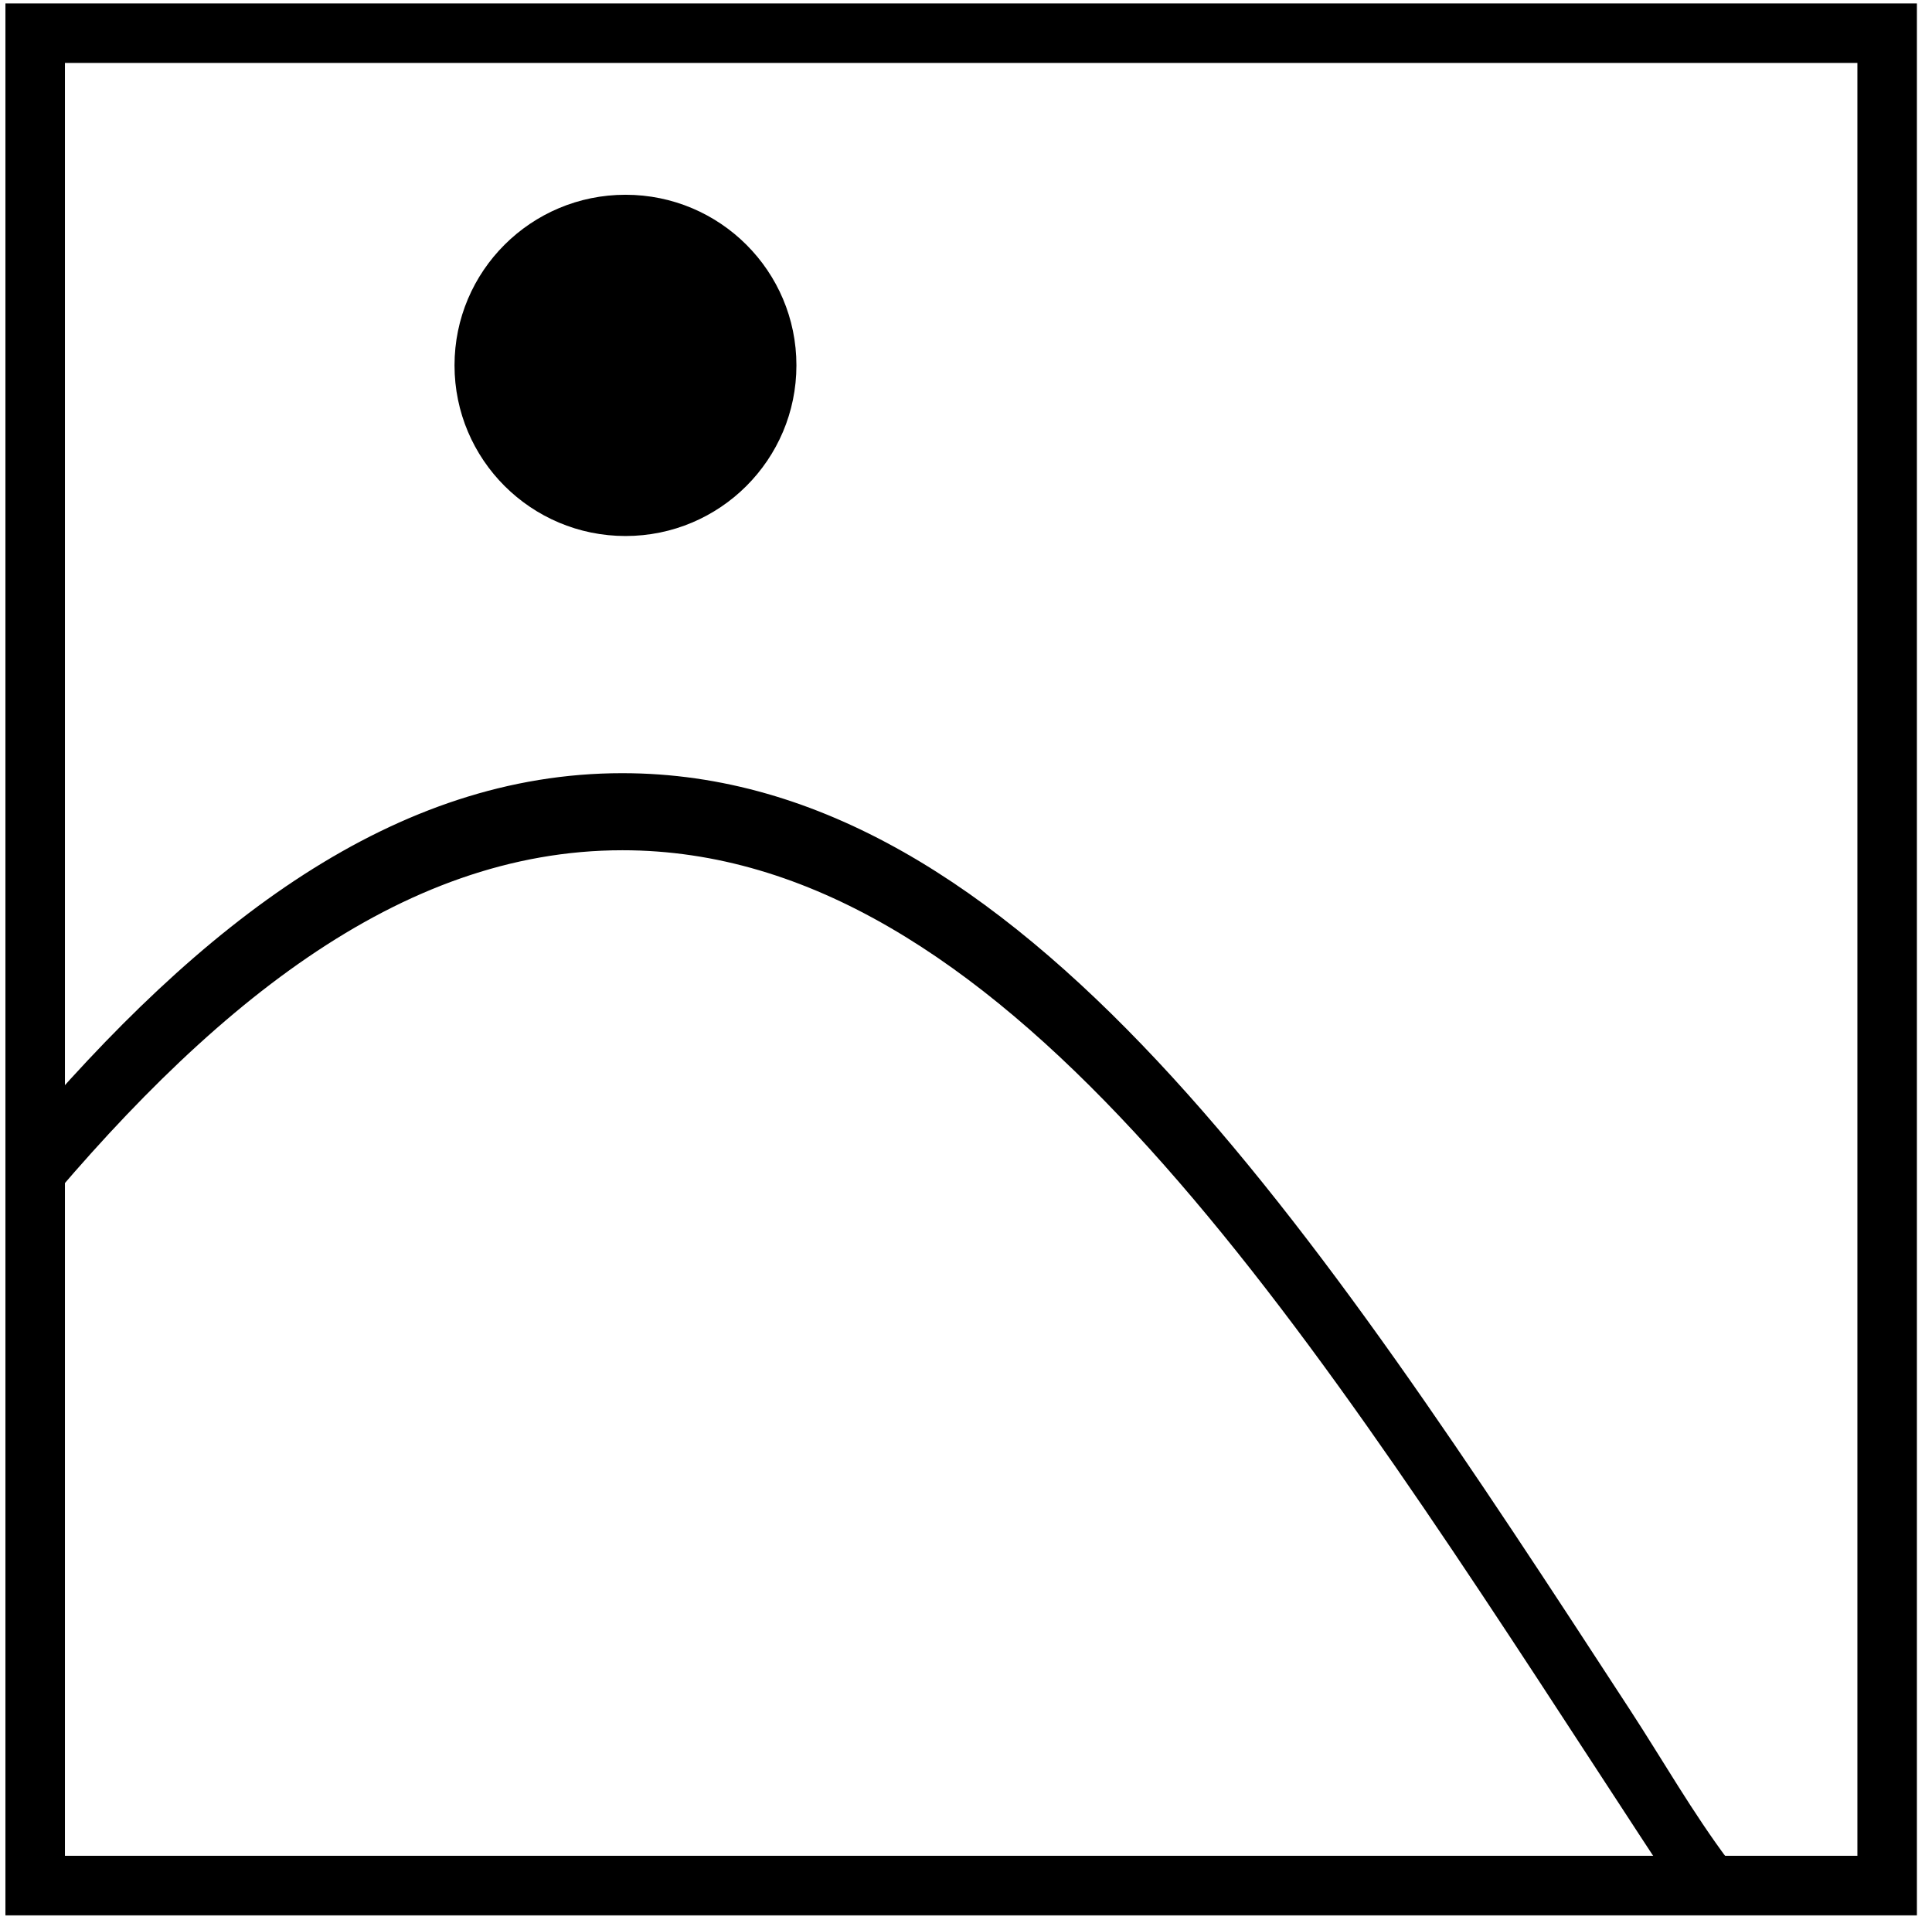 <?xml version="1.0" encoding="UTF-8"?>
<svg id="Layer_1" xmlns="http://www.w3.org/2000/svg" version="1.1" viewBox="0 0 259.76 257.7">
  <!-- Generator: Adobe Illustrator 29.5.1, SVG Export Plug-In . SVG Version: 2.1.0 Build 141)  -->
  <defs>
    <style>
      .st0 {
        fill: none;
        stroke: #000;
        stroke-miterlimit: 10;
        stroke-width: 8px;
      }
    </style>
  </defs>
  <rect class="st0" x="4.73" y="4.46" width="249" height="249"/>
  <path d="M226.32,255.64c-3.93-5.98-7.84-11.96-11.73-17.93-41.38-63.47-80.48-123.43-130.91-123.42-29.96,0-55.92,21.16-80.74,51.64l-.44-8.01c24.62-29.15,50.69-49.07,81.17-49.07h0c53.39,0,93.26,61.15,135.48,125.9,4.41,6.76,8.43,13.83,13.3,20.32l-6.14.58Z"/>
  <path d="M107.08,49.11c0,12.67-10.29,22.94-22.98,22.94s-22.99-10.27-22.99-22.94,10.29-22.93,22.99-22.93,22.98,10.27,22.98,22.93"/>
  <path d="M226.32,250.72c-3.93-5.98-7.84-11.96-11.73-17.93-41.38-63.47-80.48-123.43-130.91-123.42-29.96,0-55.92,21.16-80.74,51.64l-.44-8.01c24.62-29.15,50.69-49.07,81.17-49.07h0c53.39,0,93.26,61.15,135.48,125.9,4.41,6.76,8.43,13.83,13.3,20.32l-6.14.58Z"/>
</svg>